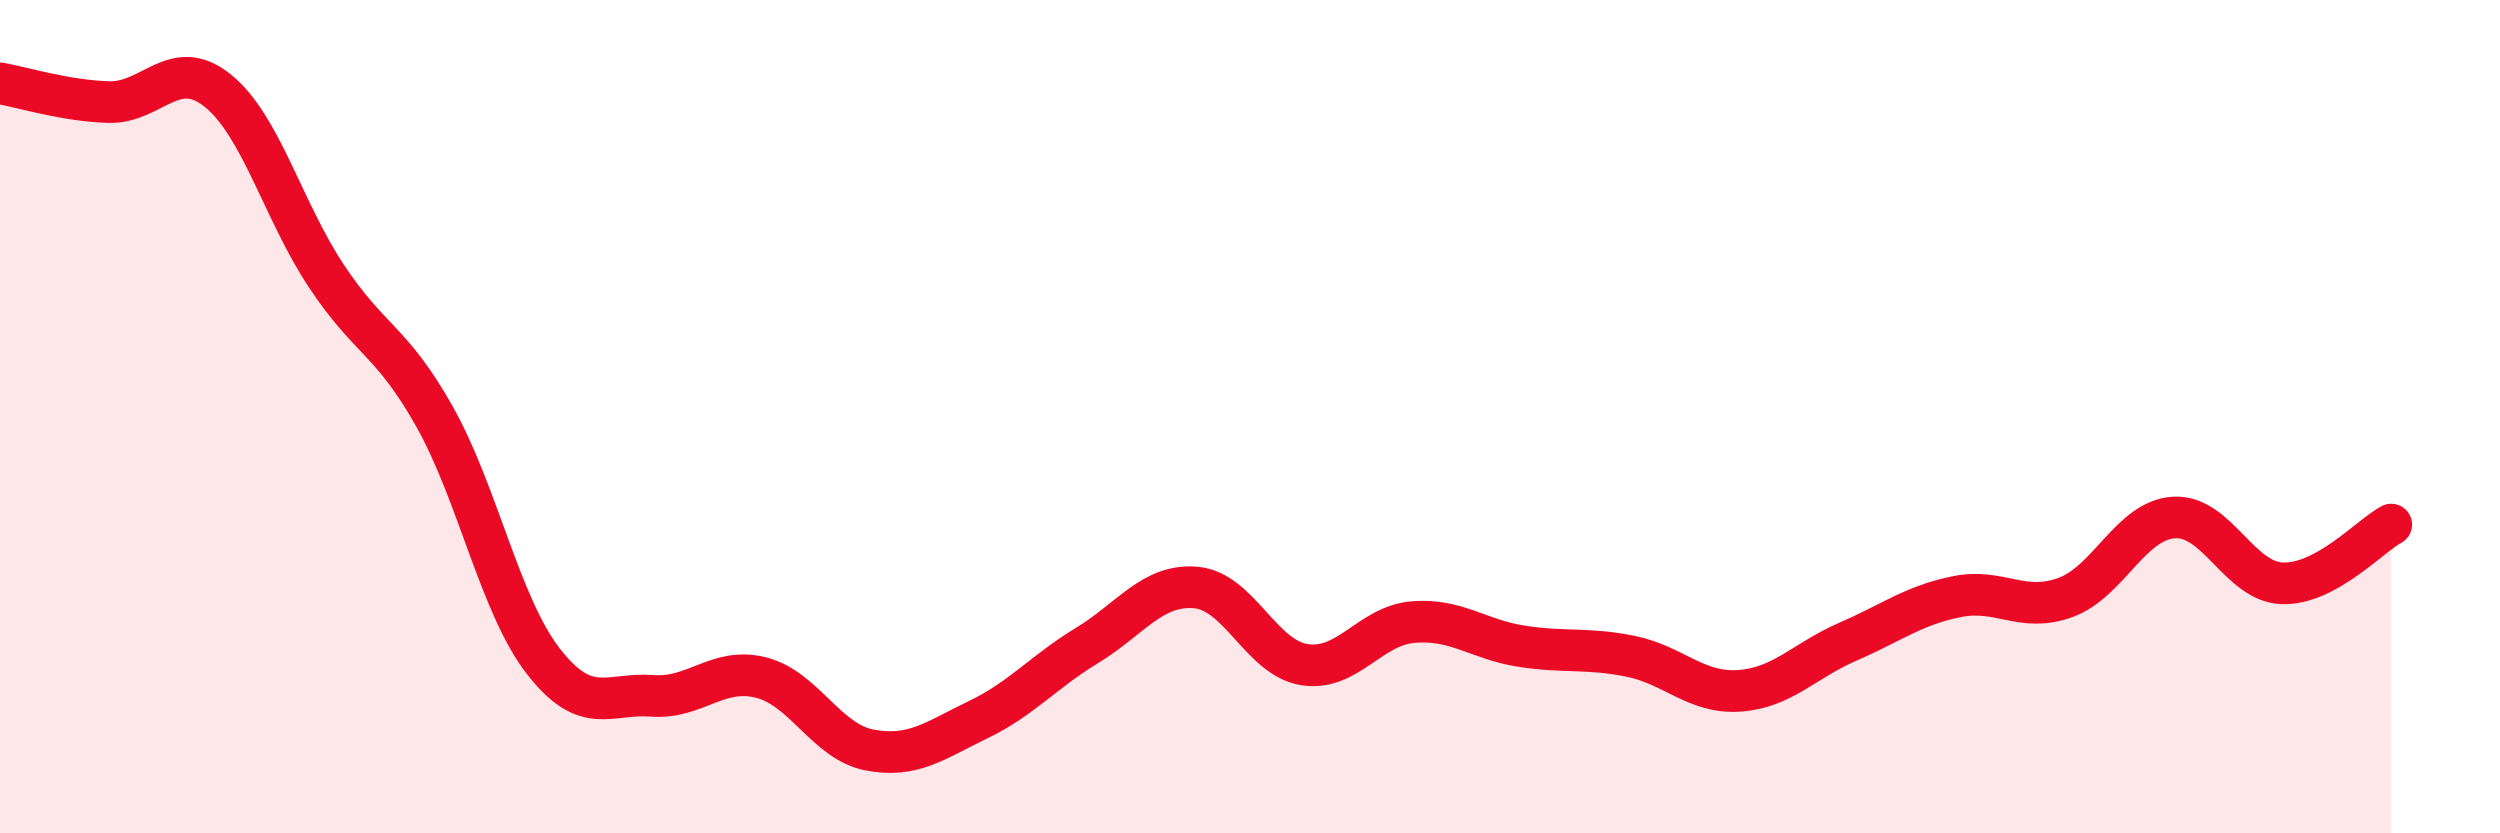 
    <svg width="60" height="20" viewBox="0 0 60 20" xmlns="http://www.w3.org/2000/svg">
      <path
        d="M 0,2 C 0.52,2.09 1.57,2.42 2.61,2.45 C 3.65,2.48 4.18,1.34 5.22,2.17 C 6.26,3 6.79,5.05 7.83,6.62 C 8.87,8.19 9.39,8.15 10.43,10 C 11.47,11.85 12,14.53 13.04,15.87 C 14.08,17.21 14.61,16.62 15.65,16.7 C 16.69,16.78 17.22,16 18.26,16.26 C 19.3,16.52 19.83,17.8 20.87,18 C 21.91,18.2 22.44,17.77 23.48,17.27 C 24.52,16.77 25.05,16.12 26.09,15.49 C 27.13,14.86 27.66,14.01 28.7,14.1 C 29.74,14.19 30.26,15.78 31.3,15.95 C 32.34,16.12 32.87,15.02 33.91,14.93 C 34.95,14.84 35.48,15.35 36.52,15.51 C 37.56,15.67 38.09,15.54 39.13,15.75 C 40.17,15.96 40.7,16.65 41.74,16.58 C 42.78,16.51 43.31,15.85 44.35,15.4 C 45.39,14.95 45.92,14.53 46.96,14.32 C 48,14.11 48.53,14.72 49.57,14.34 C 50.61,13.96 51.13,12.49 52.17,12.42 C 53.21,12.35 53.74,13.97 54.78,14 C 55.82,14.03 56.87,12.87 57.39,12.59L57.39 20L0 20Z"
        fill="#EB0A25"
        opacity="0.1"
        stroke-linecap="round"
        stroke-linejoin="round"
      />
      <path
        d="M 0,2 C 0.52,2.09 1.57,2.42 2.61,2.45 C 3.65,2.48 4.18,1.34 5.22,2.17 C 6.26,3 6.79,5.05 7.83,6.62 C 8.87,8.19 9.39,8.15 10.43,10 C 11.47,11.85 12,14.53 13.04,15.87 C 14.08,17.21 14.61,16.62 15.65,16.7 C 16.69,16.78 17.22,16 18.26,16.26 C 19.3,16.52 19.83,17.8 20.87,18 C 21.91,18.2 22.44,17.77 23.48,17.27 C 24.52,16.77 25.05,16.12 26.09,15.49 C 27.13,14.86 27.66,14.01 28.7,14.1 C 29.74,14.19 30.26,15.78 31.3,15.95 C 32.34,16.12 32.87,15.02 33.91,14.93 C 34.95,14.84 35.48,15.35 36.52,15.51 C 37.56,15.67 38.09,15.54 39.13,15.75 C 40.17,15.96 40.7,16.65 41.74,16.58 C 42.78,16.51 43.31,15.85 44.35,15.4 C 45.39,14.95 45.92,14.53 46.96,14.32 C 48,14.11 48.53,14.72 49.57,14.34 C 50.61,13.96 51.13,12.49 52.17,12.42 C 53.21,12.35 53.74,13.97 54.78,14 C 55.82,14.03 56.87,12.87 57.39,12.59"
        stroke="#EB0A25"
        stroke-width="1"
        fill="none"
        stroke-linecap="round"
        stroke-linejoin="round"
      />
    </svg>
  